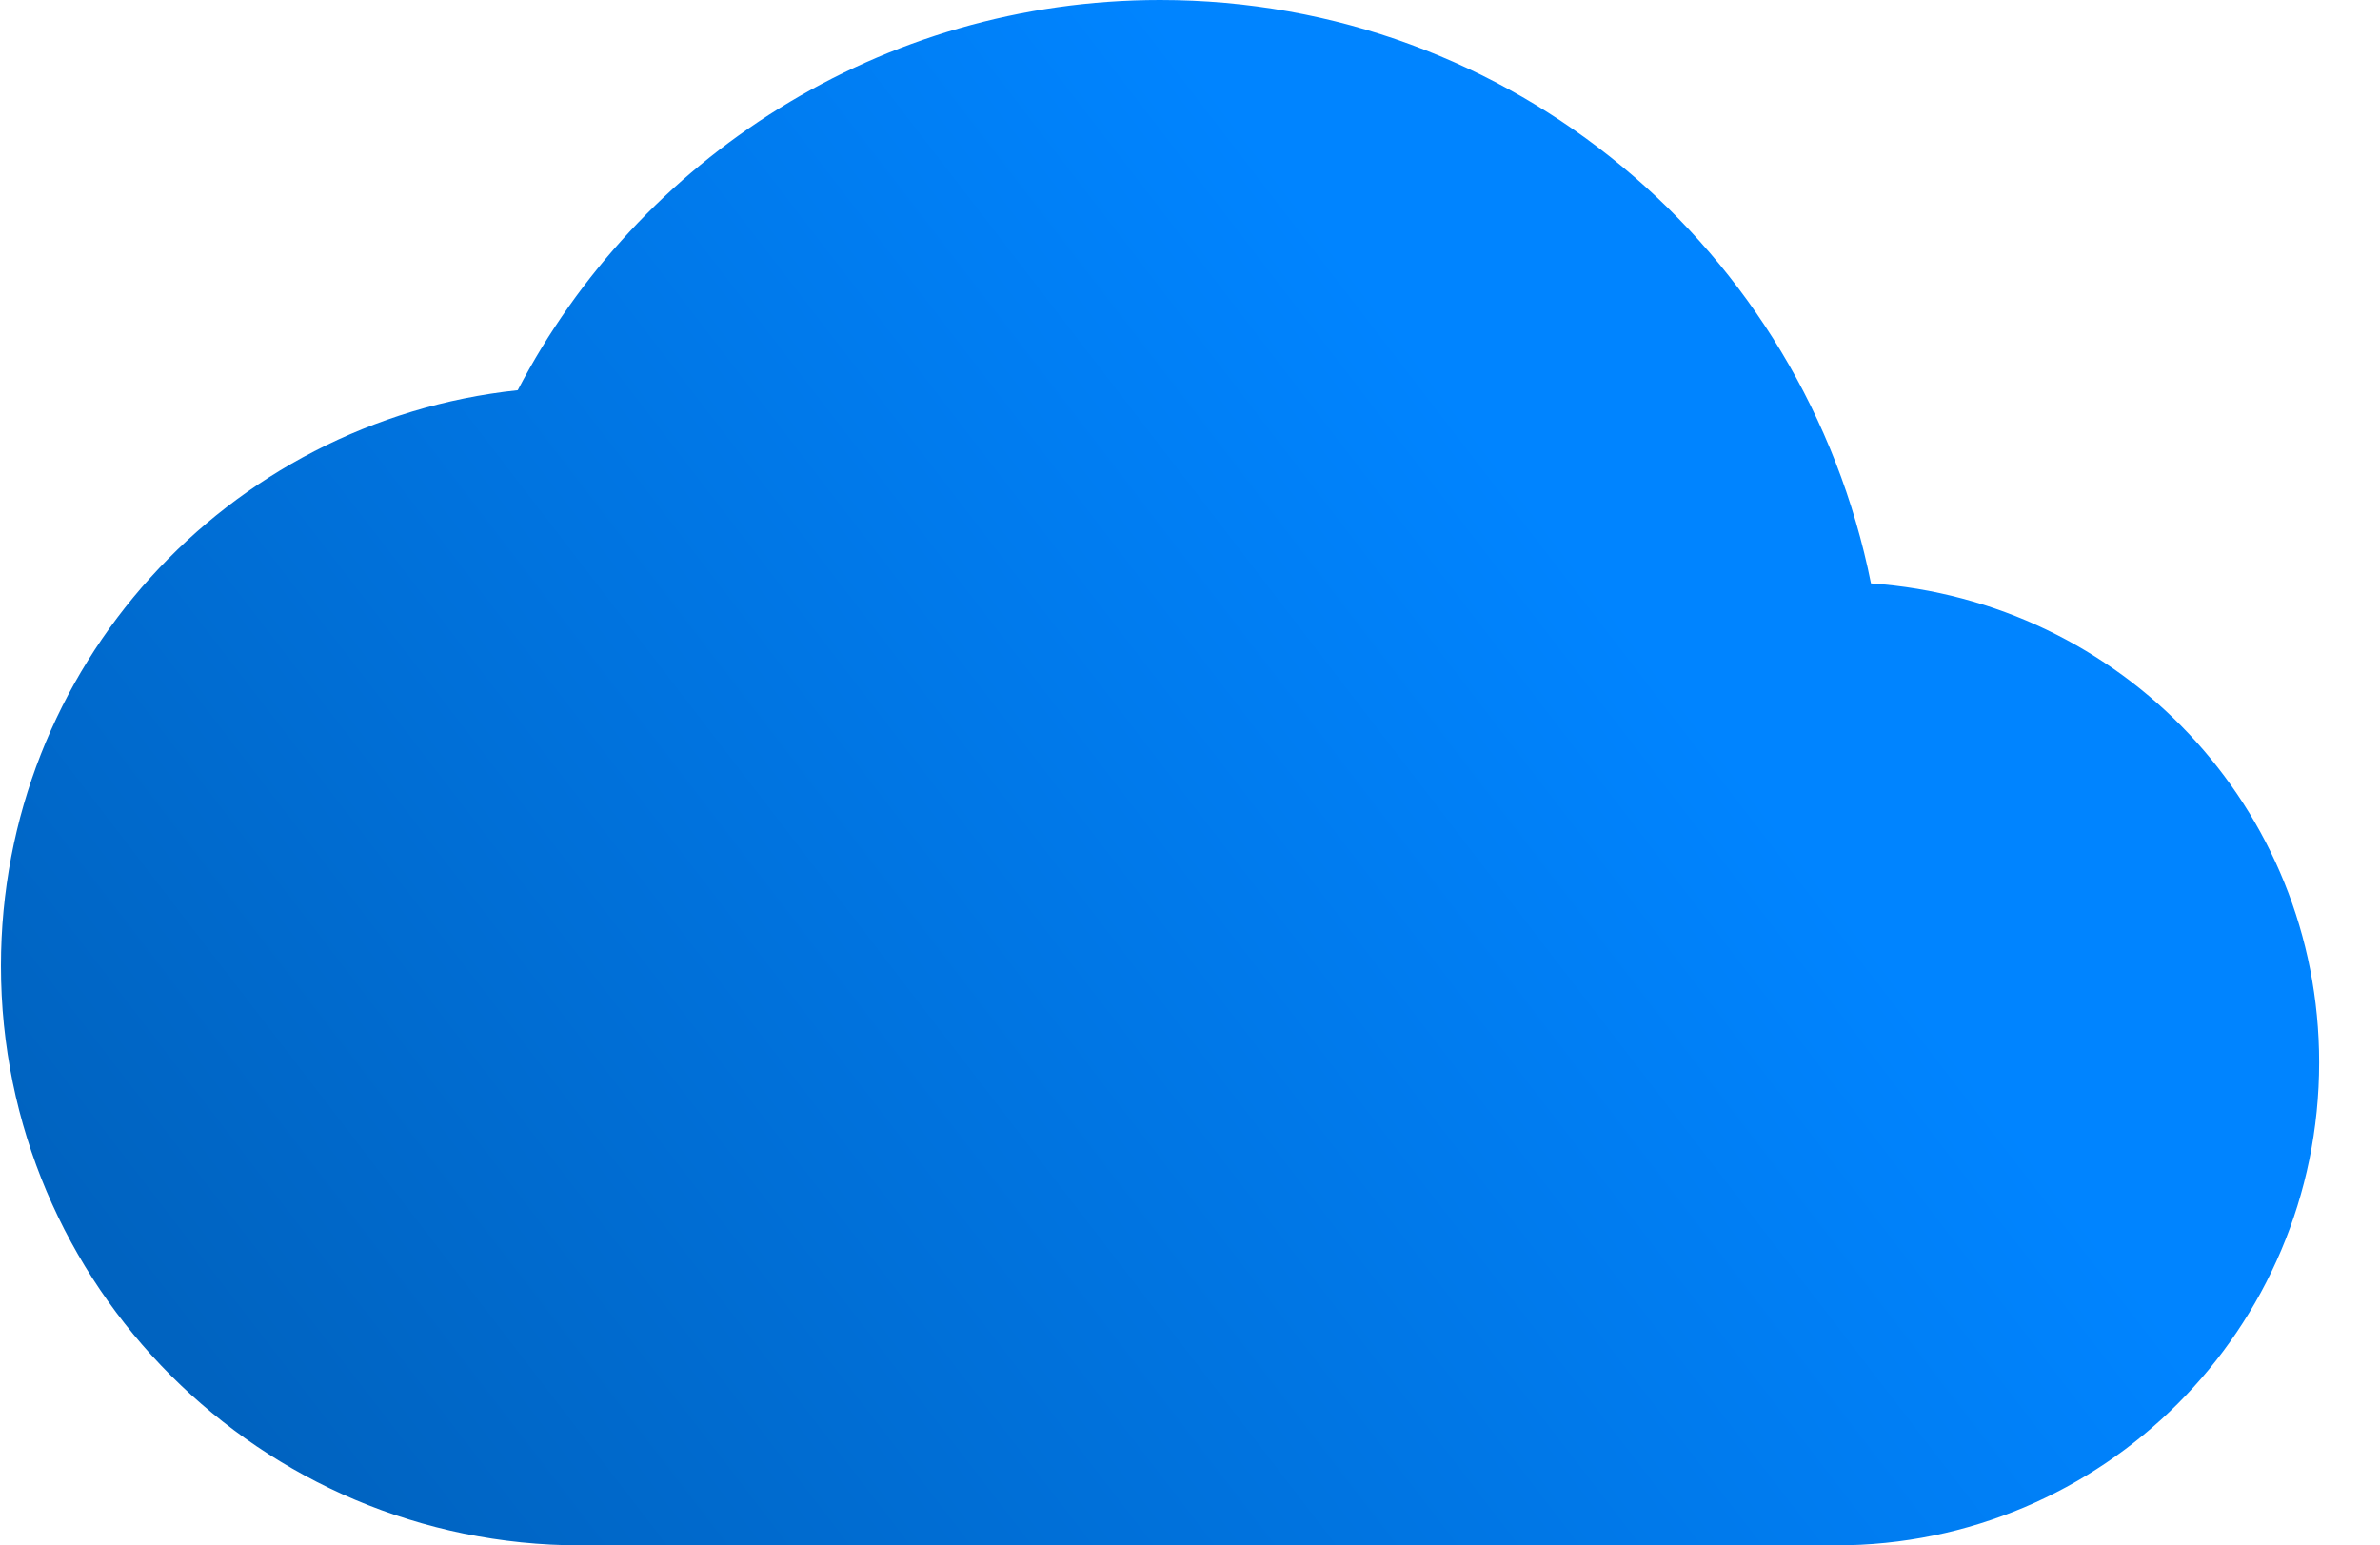 <svg xmlns="http://www.w3.org/2000/svg" width="77" height="50"><defs><linearGradient id="a" x1="0%" x2="68.447%" y1="72.222%" y2="36.682%"><stop offset="0%" stop-color="#0063C0"/><stop offset="100%" stop-color="#0084FF"/></linearGradient></defs><path fill="url(#a)" d="M60.531 18.875C58.375 8.094 48.906 0 37.531 0 28.5 0 20.656 5.125 16.75 12.625 7.344 13.625.031 21.594.031 31.25.031 41.594 8.437 50 18.781 50h40.625c8.625 0 15.625-7 15.625-15.625 0-8.25-6.406-14.938-14.5-15.5"/></svg>